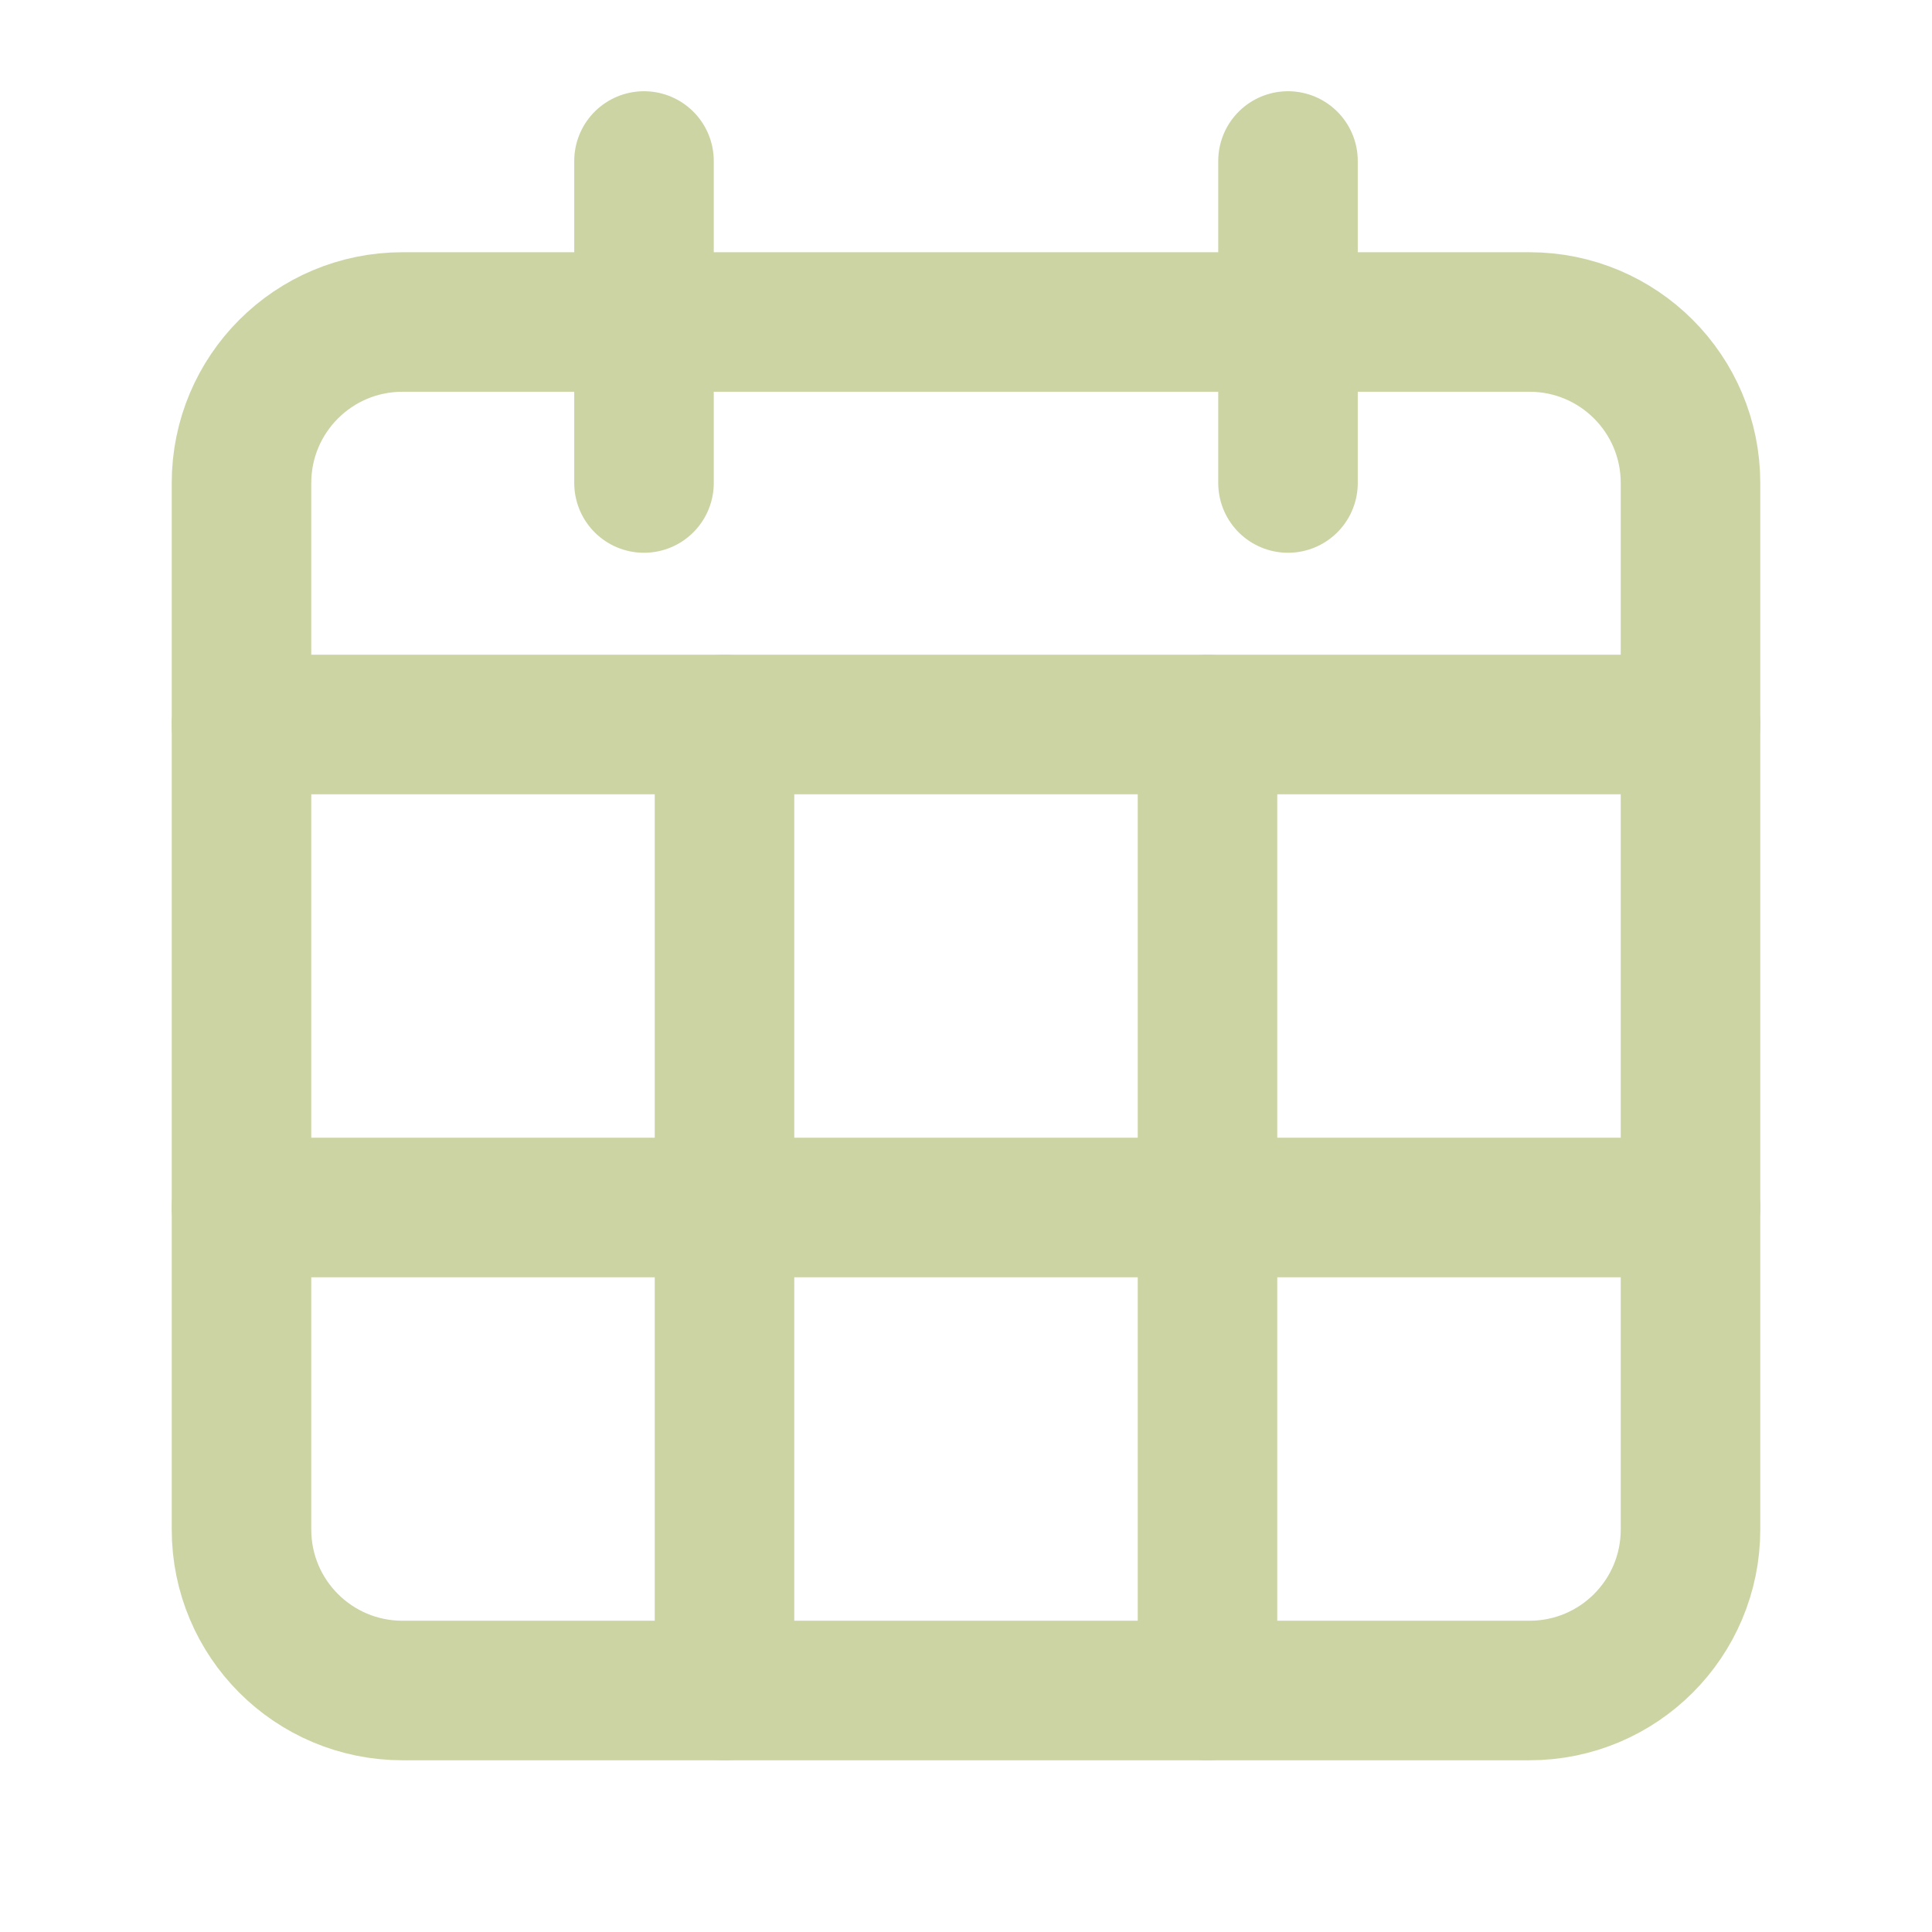 <svg width="18" height="18" viewBox="0 0 18 18" fill="none" xmlns="http://www.w3.org/2000/svg">
<path d="M12 1.5V4.5" stroke="#CCD4A4" stroke-width="1.3" stroke-linecap="round" stroke-linejoin="round"/>
<path d="M6 1.5V4.5" stroke="#CCD4A4" stroke-width="1.3" stroke-linecap="round" stroke-linejoin="round"/>
<path d="M2.25 6.75H15.75" stroke="#CCD4A4" stroke-width="1.3" stroke-linecap="round" stroke-linejoin="round"/>
<path fill-rule="evenodd" clip-rule="evenodd" d="M14.25 3H3.75C2.921 3 2.25 3.671 2.25 4.5V14.25C2.25 15.079 2.921 15.75 3.75 15.75H14.25C15.079 15.75 15.75 15.079 15.75 14.25V4.5C15.75 3.671 15.079 3 14.25 3Z" stroke="#CCD4A4" stroke-width="1.3" stroke-linecap="round" stroke-linejoin="round"/>
<path d="M6.75 6.75V15.75" stroke="#CCD4A4" stroke-width="1.3" stroke-linecap="round" stroke-linejoin="round"/>
<path d="M11.25 6.75V15.75" stroke="#CCD4A4" stroke-width="1.3" stroke-linecap="round" stroke-linejoin="round"/>
<path d="M2.25 11.25H15.75" stroke="#CCD4A4" stroke-width="1.3" stroke-linecap="round" stroke-linejoin="round"/>
</svg>
